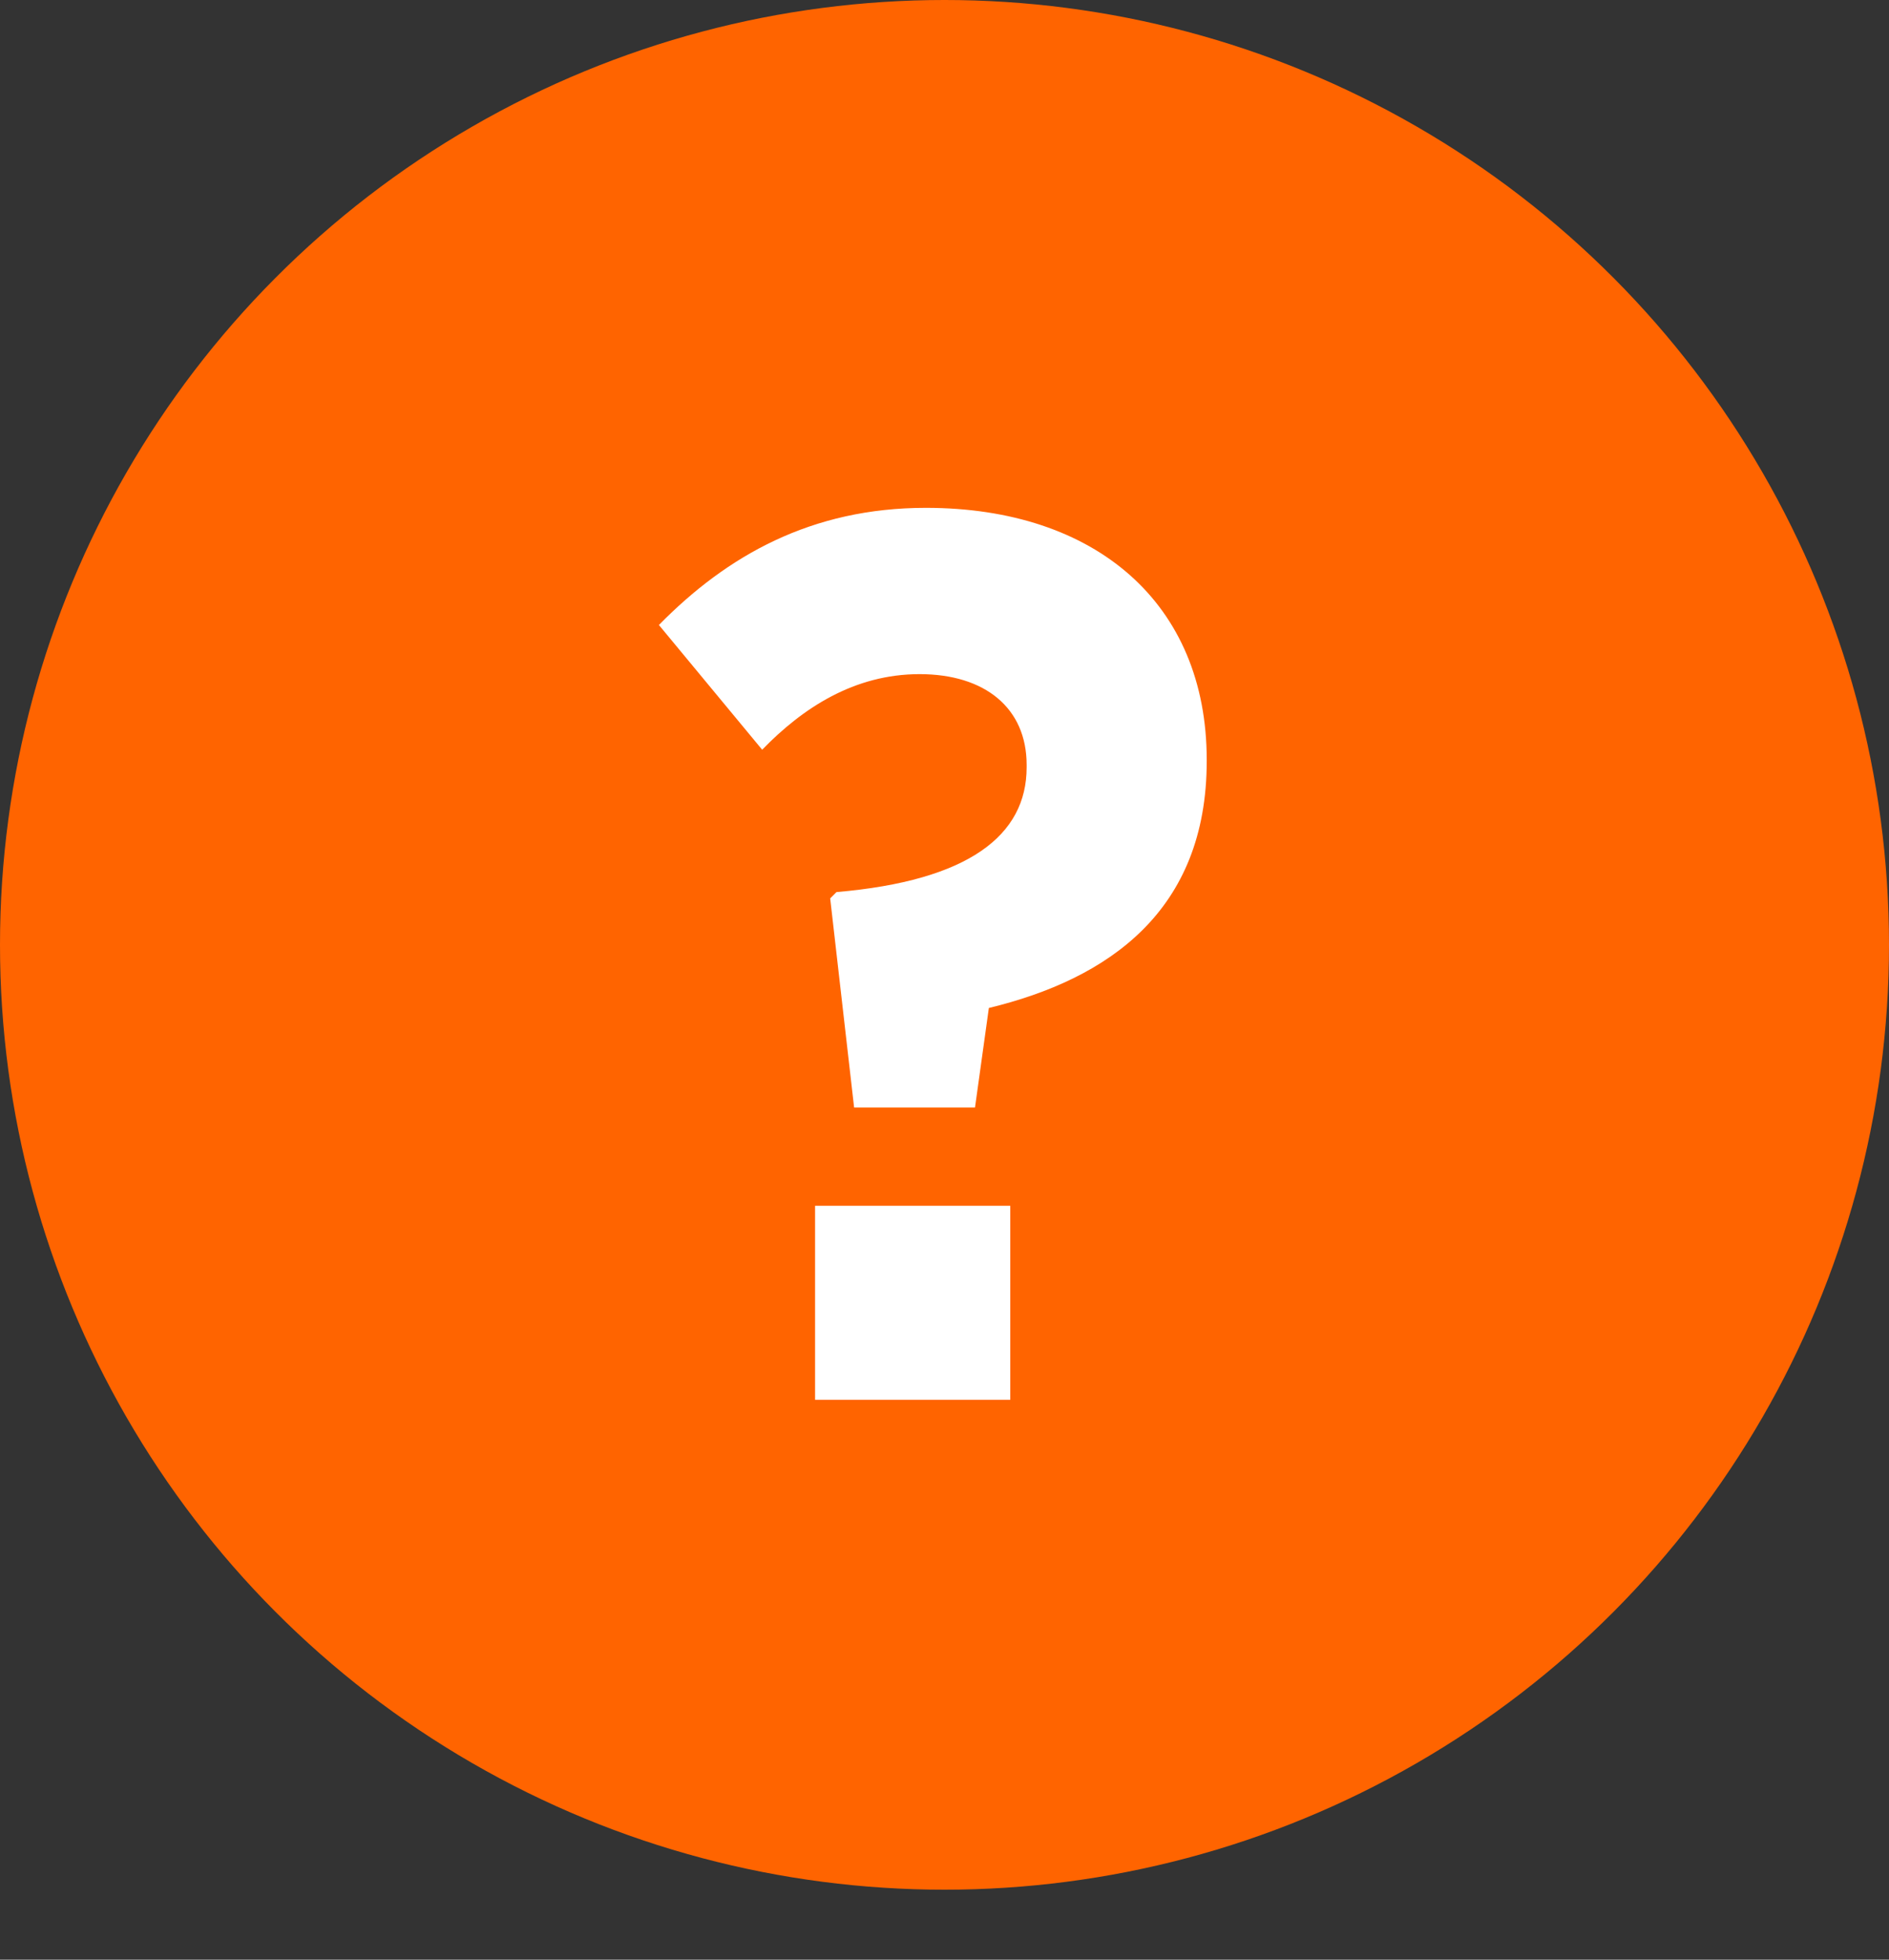 <svg width="27" height="28" viewBox="0 0 27 28" fill="none" xmlns="http://www.w3.org/2000/svg">
<rect x="0" y="0" width="27" height="28" fill="#333333" stroke="none"/>
<circle cx="13.5" cy="13.5" r="13.5" fill="#FF6400"/>
<path d="M12.208 15.824H13.936L14.134 14.402C15.844 13.988 17.248 13.016 17.248 10.874V10.856C17.248 8.624 15.664 7.256 13.234 7.256C11.596 7.256 10.39 7.94 9.418 8.93L10.894 10.712C11.47 10.118 12.208 9.632 13.144 9.632C14.08 9.632 14.674 10.118 14.674 10.928V10.964C14.674 11.936 13.846 12.584 11.956 12.746L11.866 12.836L12.208 15.824ZM11.65 20H14.44V17.228H11.65V20Z" fill="white"/>
</svg>
